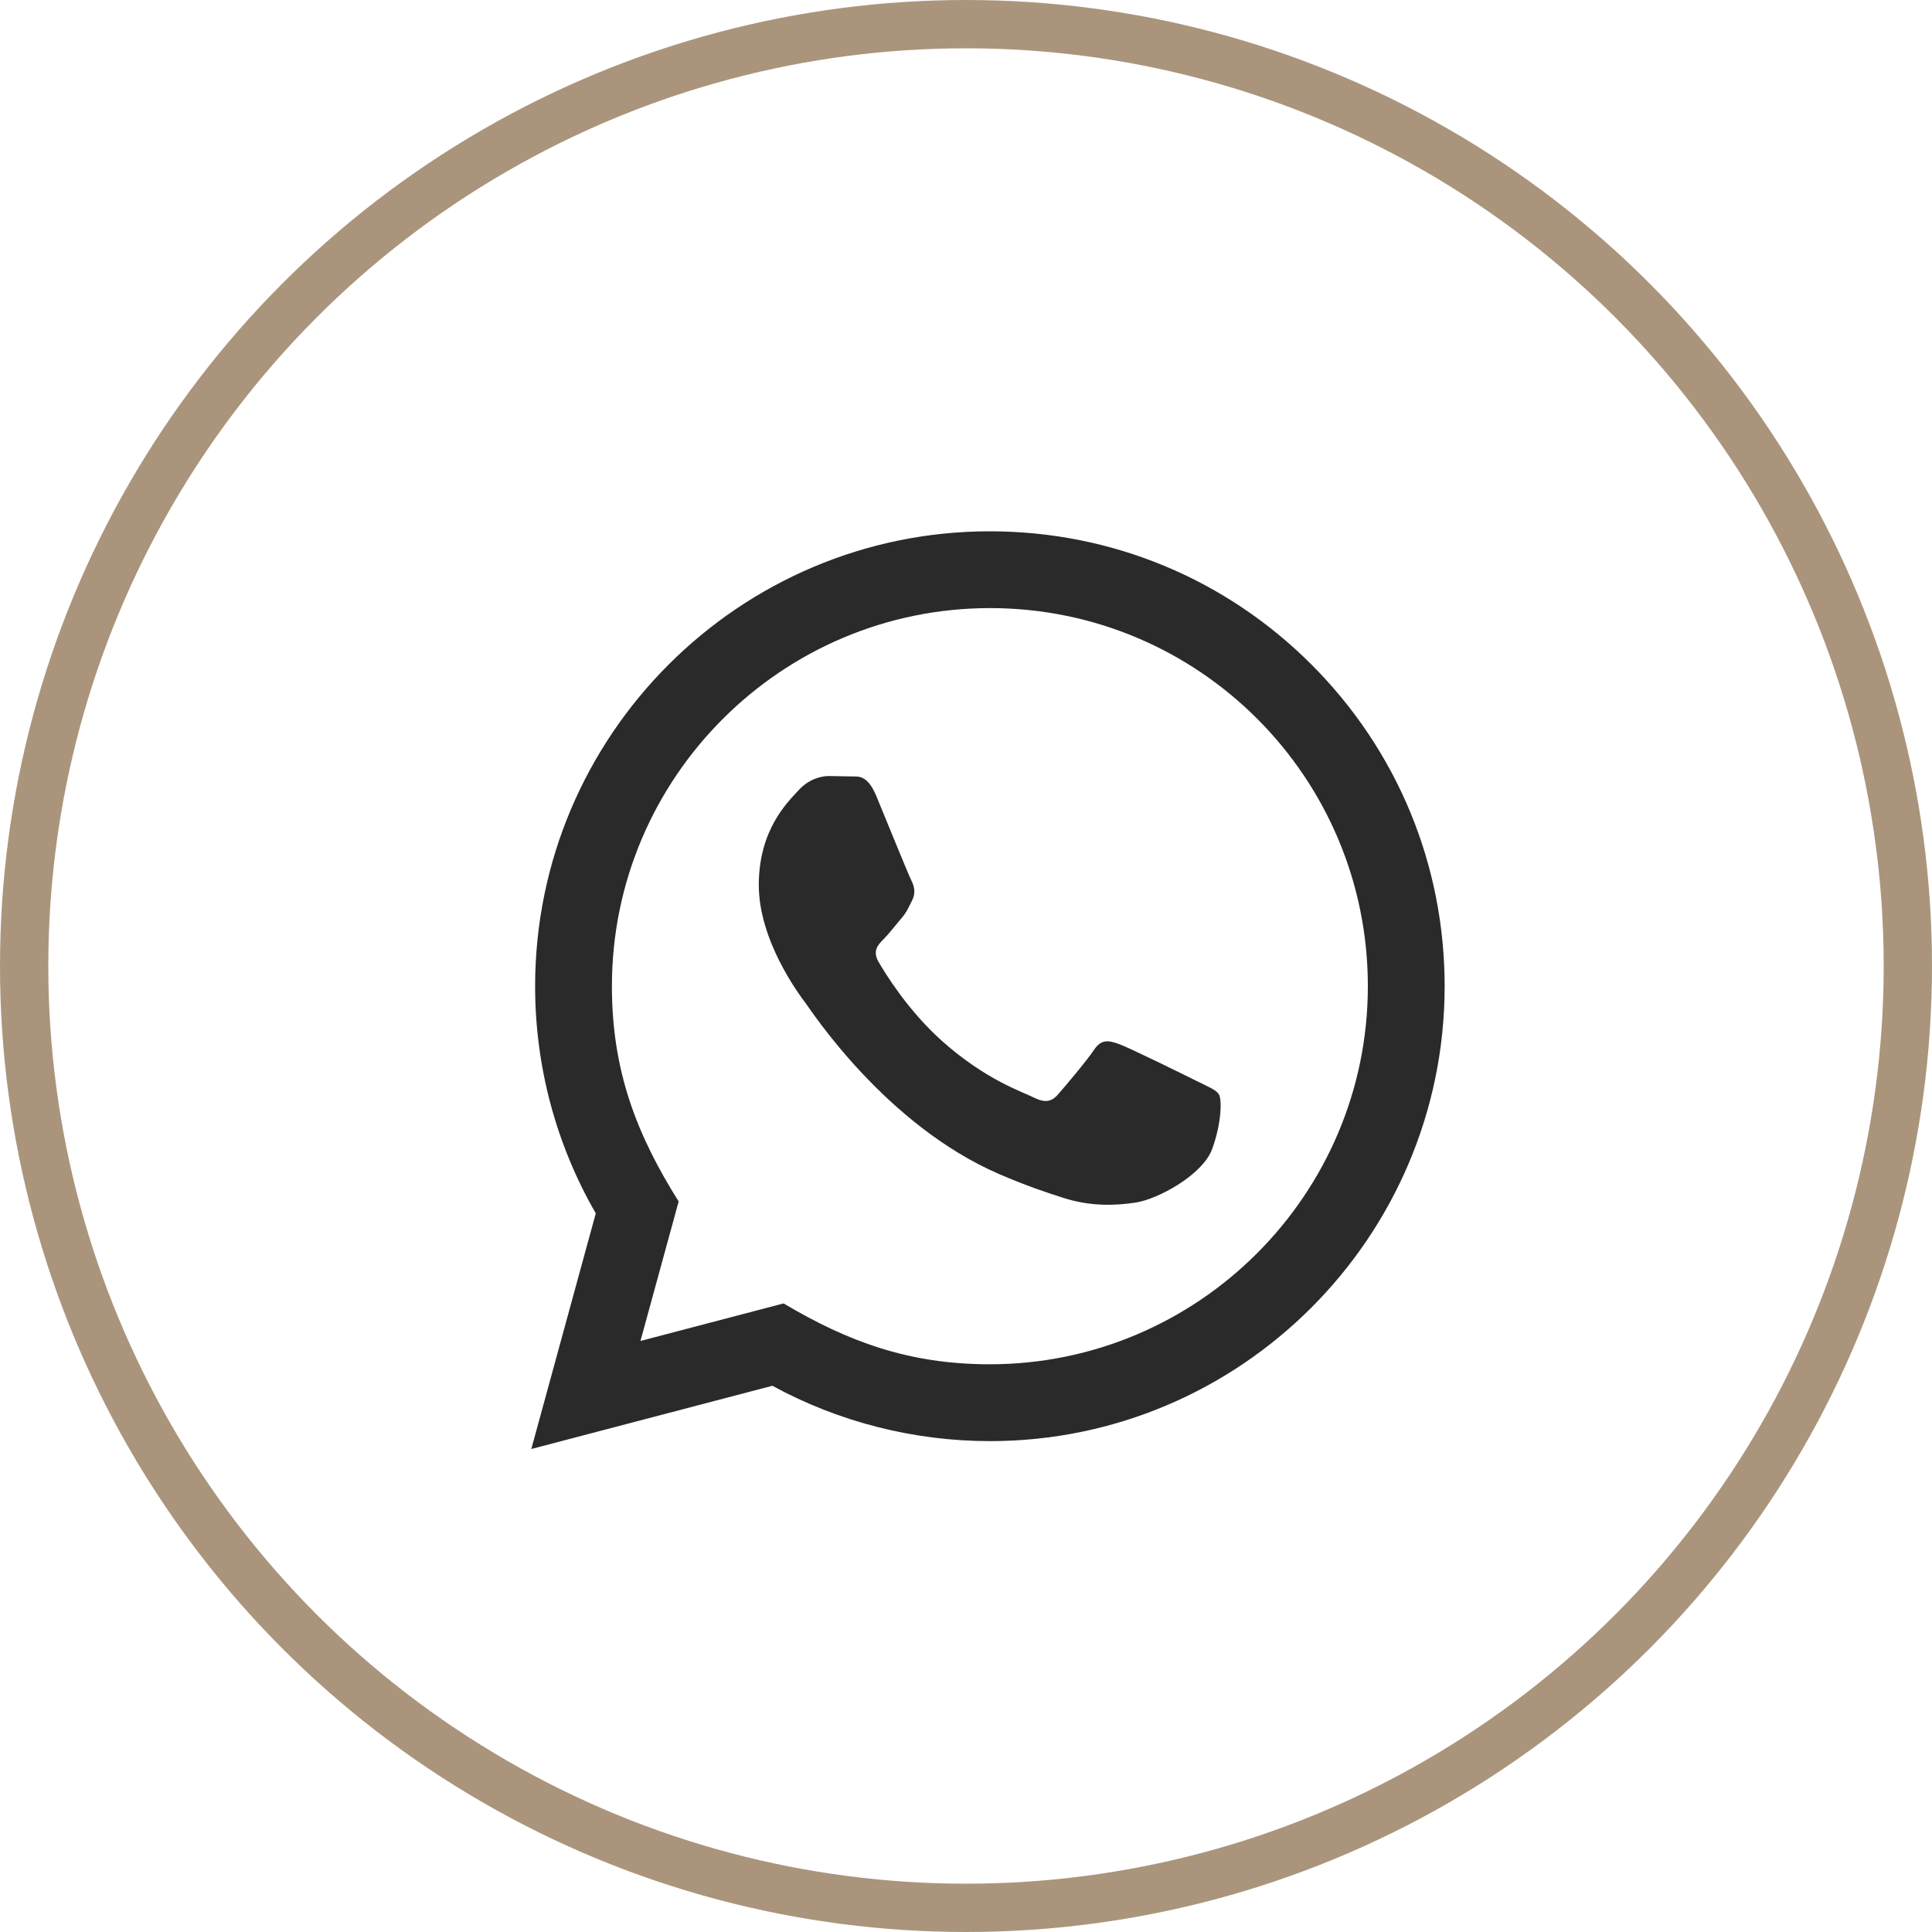 <?xml version="1.0" encoding="UTF-8"?> <svg xmlns="http://www.w3.org/2000/svg" width="40" height="40" viewBox="0 0 40 40" fill="none"><circle cx="20" cy="20" r="19.5" stroke="#AA957C"></circle><path d="M11 30L12.335 25.121C11.511 23.693 11.078 22.074 11.079 20.414C11.082 15.223 15.305 11 20.494 11C23.013 11.001 25.377 11.982 27.155 13.761C28.932 15.541 29.91 17.907 29.91 20.422C29.907 25.613 25.684 29.837 20.494 29.837C18.919 29.836 17.367 29.441 15.991 28.691L11 30ZM16.223 26.986C17.549 27.774 18.816 28.246 20.491 28.246C24.804 28.246 28.318 24.736 28.32 20.421C28.322 16.097 24.825 12.591 20.498 12.59C16.181 12.59 12.67 16.1 12.669 20.415C12.668 22.176 13.184 23.495 14.051 24.875L13.26 27.763L16.223 26.986ZM25.237 22.66C25.179 22.562 25.022 22.504 24.786 22.386C24.551 22.268 23.394 21.699 23.178 21.62C22.963 21.542 22.806 21.502 22.649 21.738C22.492 21.973 22.041 22.504 21.904 22.66C21.767 22.817 21.629 22.837 21.394 22.719C21.159 22.601 20.4 22.353 19.502 21.551C18.803 20.927 18.33 20.157 18.193 19.921C18.056 19.686 18.179 19.559 18.296 19.442C18.402 19.336 18.531 19.167 18.649 19.029C18.769 18.893 18.807 18.795 18.887 18.637C18.965 18.48 18.926 18.343 18.867 18.225C18.807 18.108 18.337 16.949 18.142 16.478C17.95 16.02 17.756 16.082 17.612 16.075L17.161 16.067C17.004 16.067 16.749 16.125 16.534 16.361C16.318 16.597 15.71 17.166 15.71 18.324C15.71 19.482 16.553 20.601 16.671 20.757C16.789 20.914 18.329 23.291 20.689 24.309C21.25 24.552 21.689 24.697 22.03 24.805C22.594 24.984 23.107 24.959 23.512 24.898C23.964 24.831 24.904 24.329 25.1 23.78C25.297 23.23 25.297 22.759 25.237 22.66Z" fill="#2A2A2A"></path></svg> 
